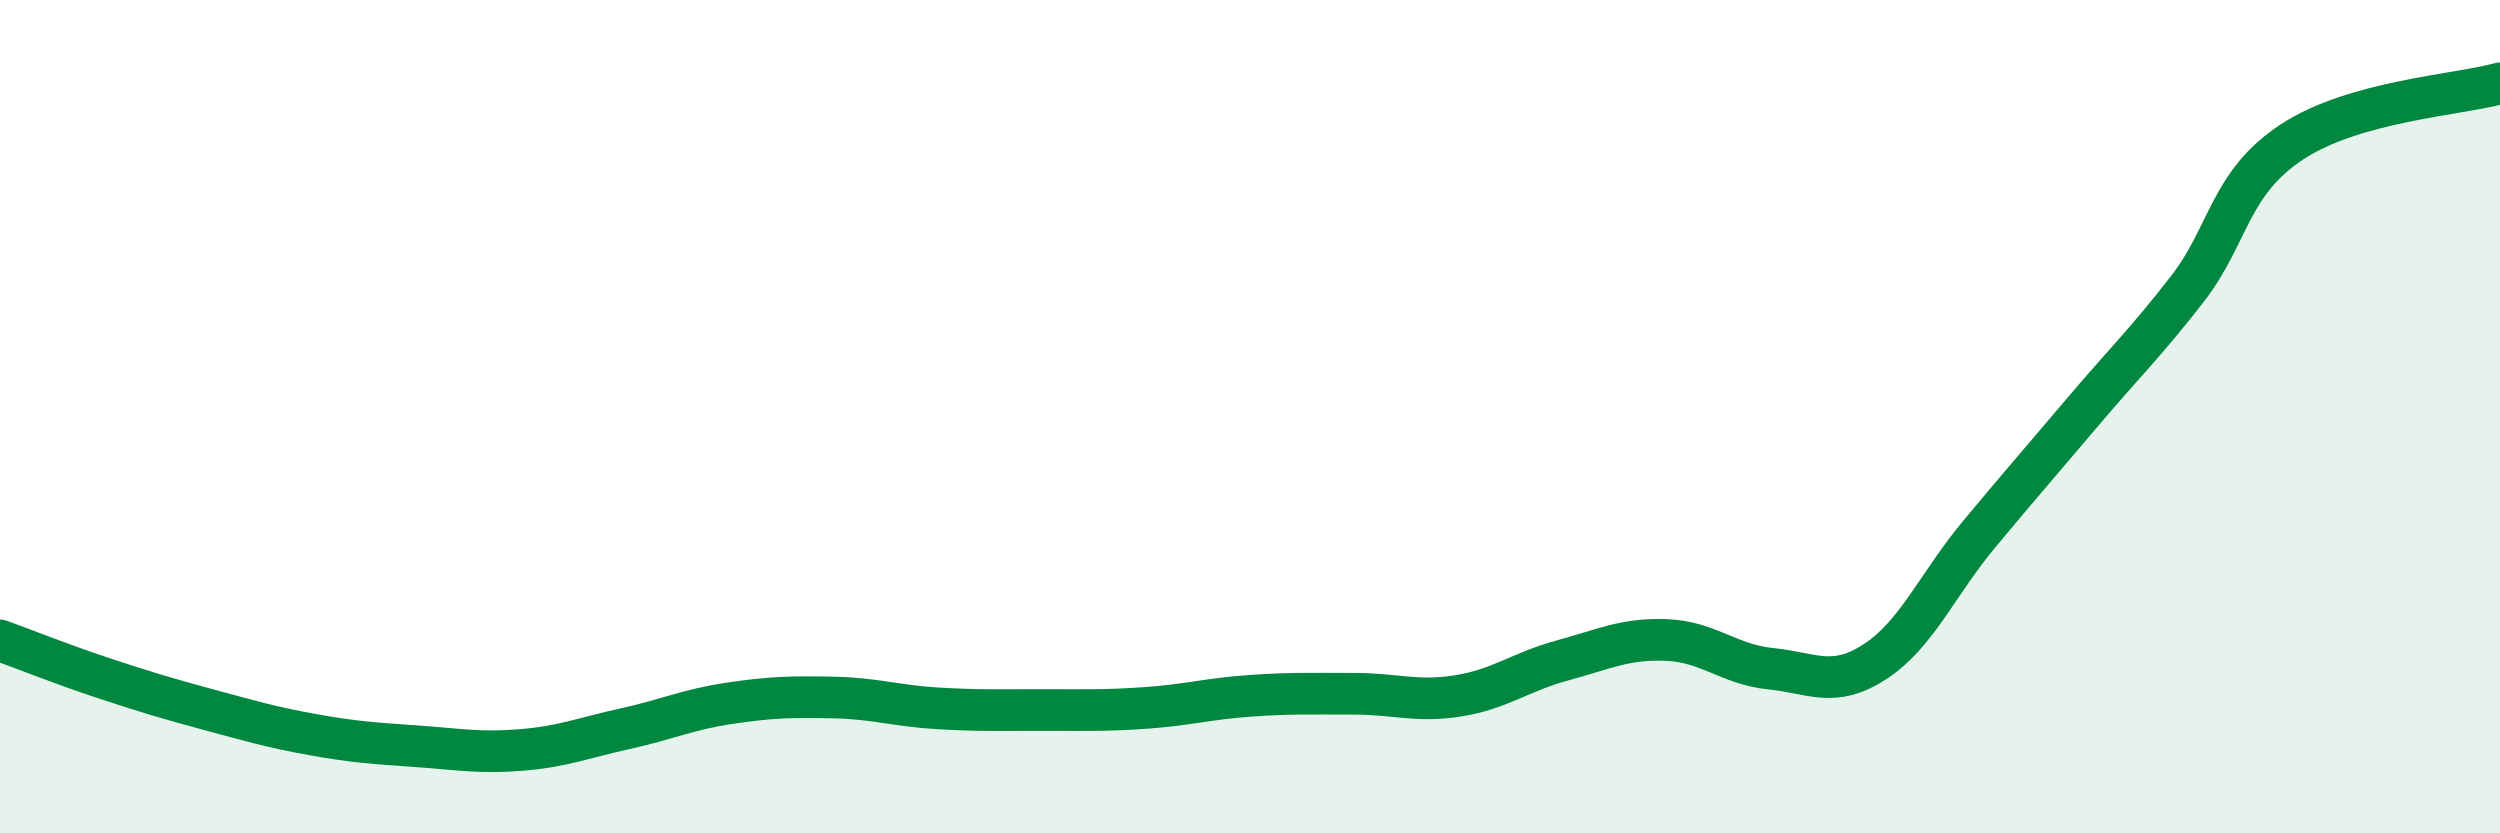 
    <svg width="60" height="20" viewBox="0 0 60 20" xmlns="http://www.w3.org/2000/svg">
      <path
        d="M 0,15.37 C 0.5,15.55 1.5,15.95 2.5,16.28 C 3.5,16.61 4,16.76 5,17.03 C 6,17.3 6.5,17.45 7.5,17.63 C 8.5,17.81 9,17.84 10,17.91 C 11,17.98 11.5,18.08 12.5,18 C 13.5,17.92 14,17.71 15,17.49 C 16,17.27 16.5,17.03 17.5,16.88 C 18.5,16.73 19,16.72 20,16.74 C 21,16.76 21.5,16.94 22.5,17 C 23.5,17.06 24,17.04 25,17.04 C 26,17.04 26.5,17.06 27.5,16.99 C 28.5,16.92 29,16.77 30,16.7 C 31,16.63 31.5,16.65 32.5,16.65 C 33.5,16.65 34,16.86 35,16.7 C 36,16.54 36.5,16.12 37.5,15.85 C 38.5,15.58 39,15.32 40,15.36 C 41,15.4 41.5,15.95 42.5,16.05 C 43.5,16.15 44,16.53 45,15.88 C 46,15.23 46.5,14.02 47.5,12.82 C 48.5,11.62 49,11.05 50,9.87 C 51,8.69 51.5,8.22 52.5,6.93 C 53.5,5.64 53.5,4.4 55,3.41 C 56.5,2.42 59,2.28 60,2L60 20L0 20Z"
        fill="#008740"
        opacity="0.1"
        stroke-linecap="round"
        stroke-linejoin="round"
      />
      <path
        d="M 0,15.37 C 0.5,15.55 1.5,15.95 2.5,16.28 C 3.5,16.61 4,16.76 5,17.03 C 6,17.3 6.5,17.45 7.5,17.63 C 8.5,17.81 9,17.84 10,17.91 C 11,17.98 11.5,18.08 12.5,18 C 13.5,17.92 14,17.71 15,17.49 C 16,17.27 16.5,17.03 17.5,16.88 C 18.5,16.73 19,16.72 20,16.74 C 21,16.76 21.5,16.94 22.5,17 C 23.5,17.06 24,17.04 25,17.04 C 26,17.04 26.5,17.06 27.5,16.99 C 28.5,16.92 29,16.77 30,16.7 C 31,16.63 31.5,16.65 32.5,16.65 C 33.5,16.65 34,16.86 35,16.7 C 36,16.54 36.5,16.12 37.5,15.85 C 38.5,15.58 39,15.32 40,15.36 C 41,15.4 41.5,15.95 42.5,16.05 C 43.5,16.15 44,16.53 45,15.88 C 46,15.23 46.5,14.02 47.5,12.82 C 48.5,11.62 49,11.05 50,9.87 C 51,8.69 51.5,8.22 52.5,6.93 C 53.5,5.64 53.5,4.4 55,3.41 C 56.5,2.42 59,2.28 60,2"
        stroke="#008740"
        stroke-width="1"
        fill="none"
        stroke-linecap="round"
        stroke-linejoin="round"
      />
    </svg>
  